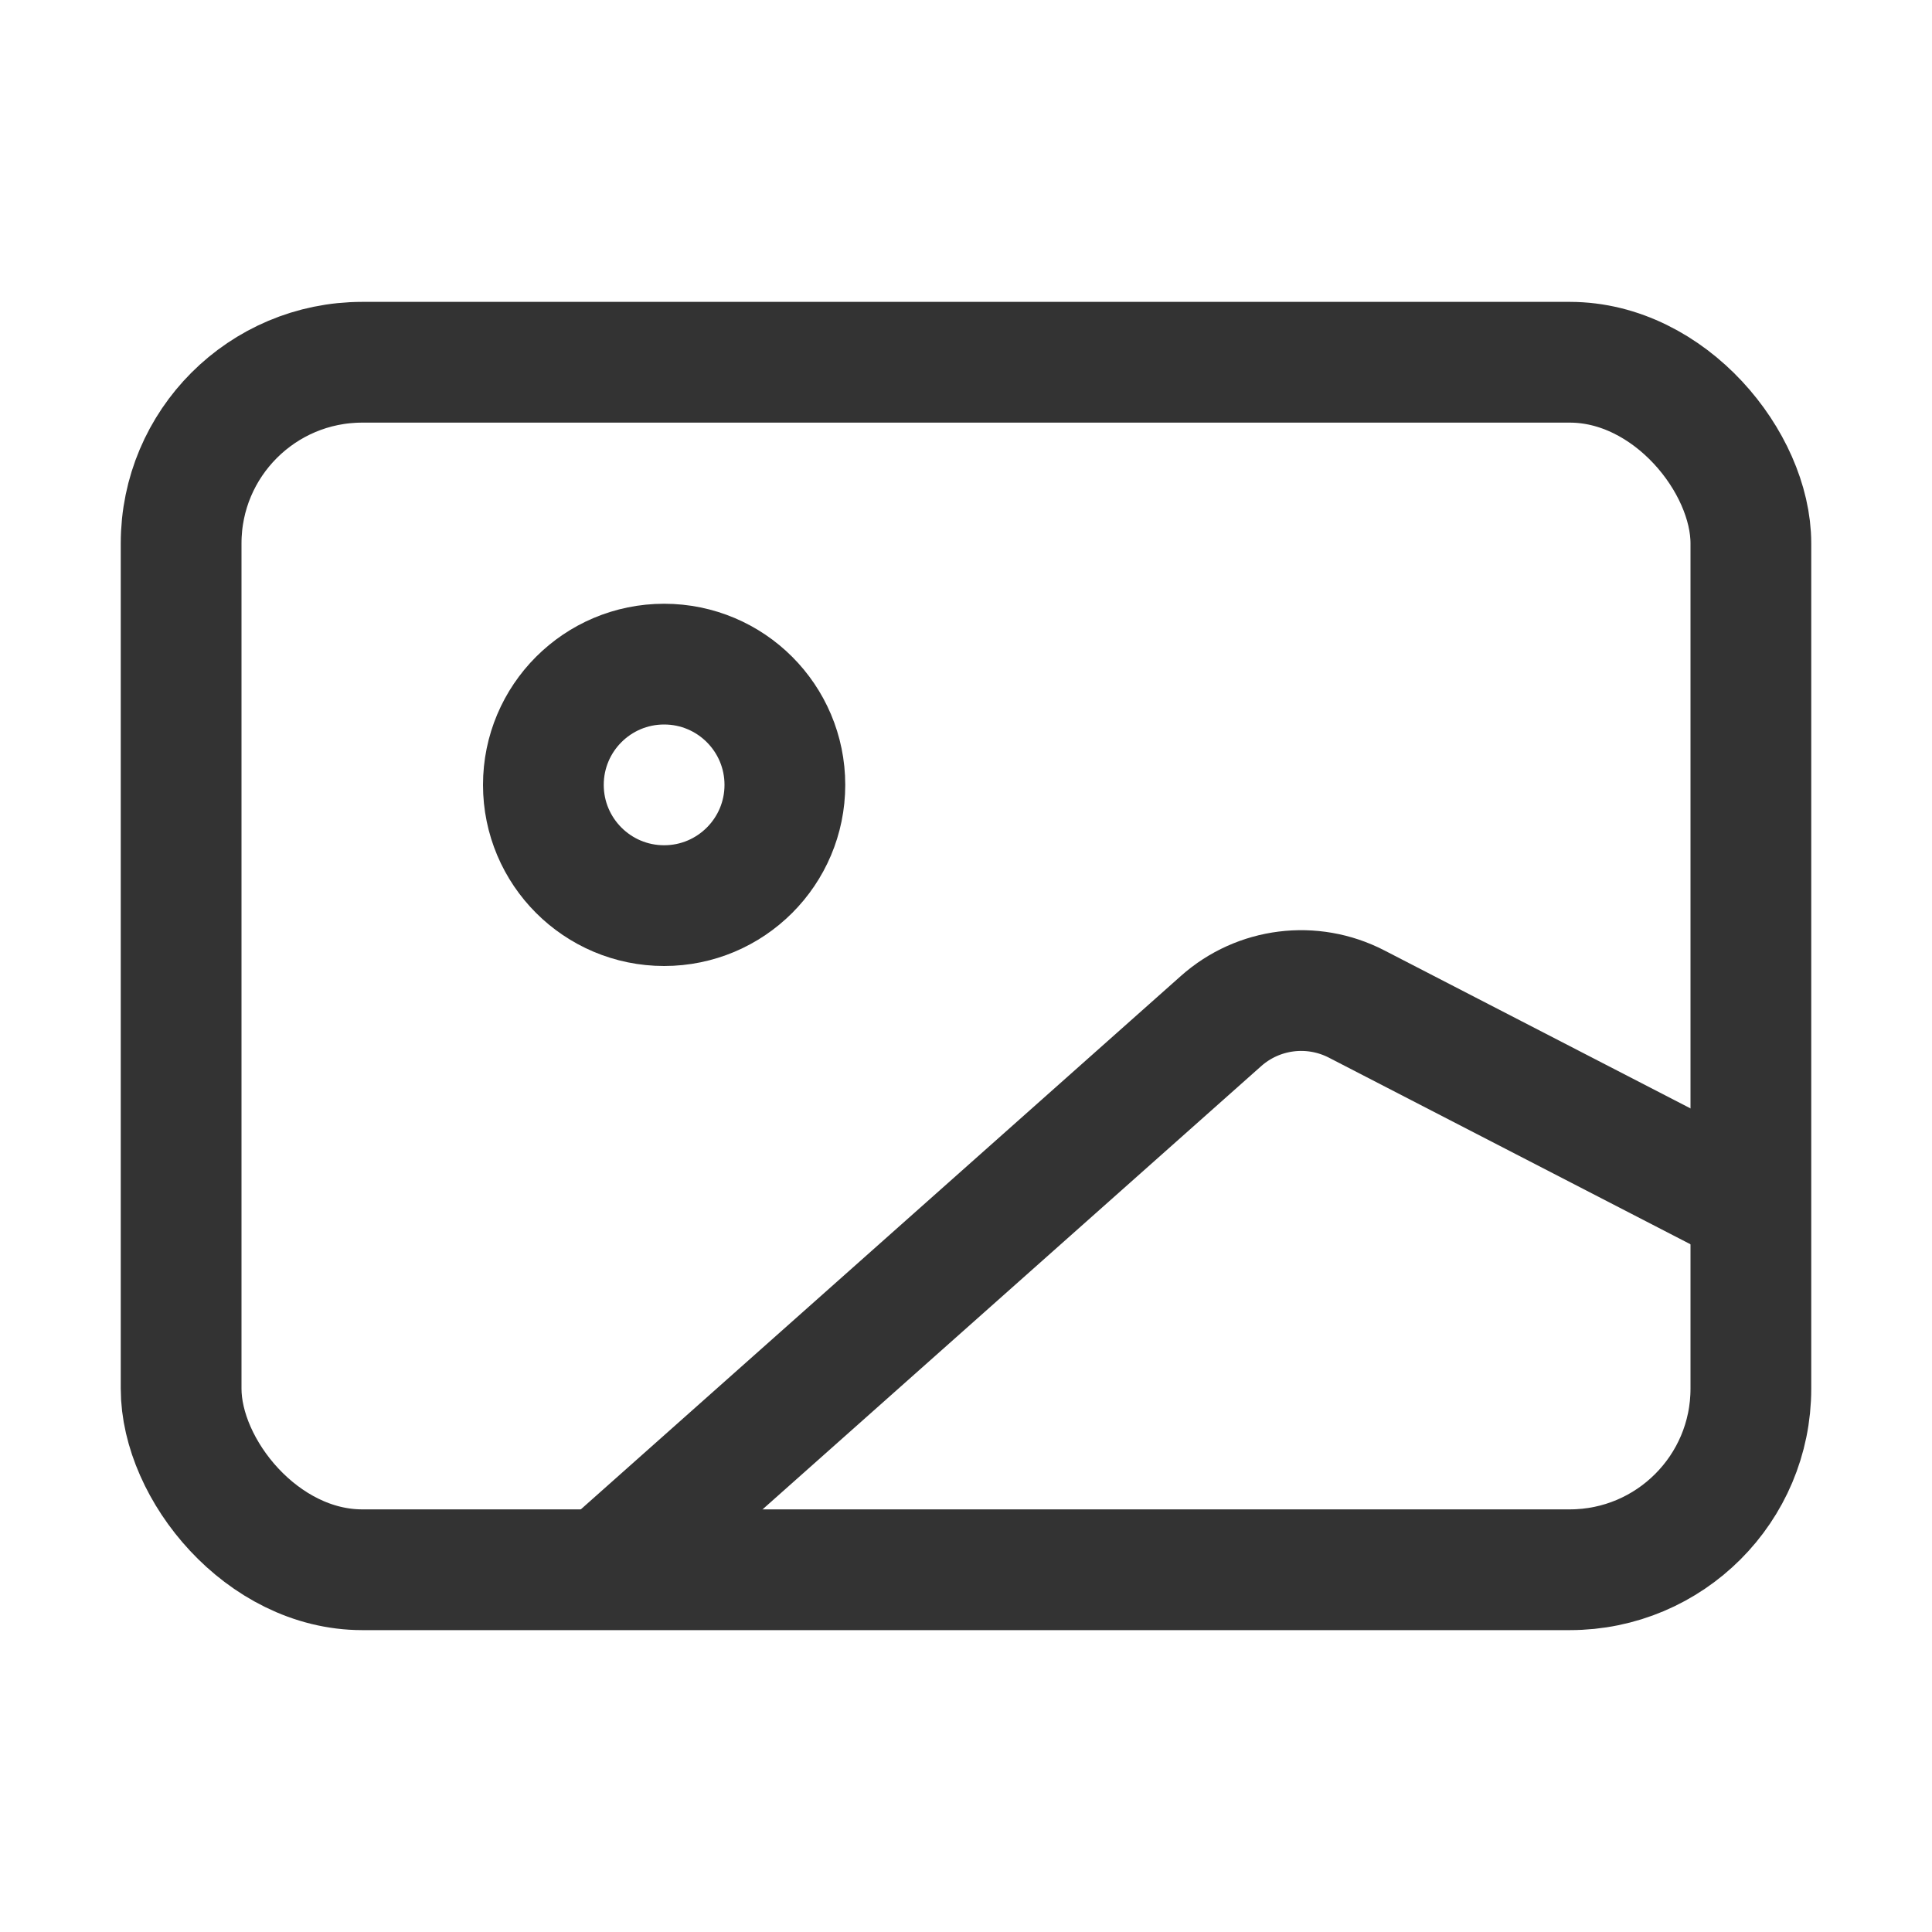 <svg width="16" height="16" viewBox="0 0 16 16" fill="none" xmlns="http://www.w3.org/2000/svg">
<rect x="1.5" y="3" width="13" height="10" rx="1.5" stroke="#333333"/>
<circle cx="5.5" cy="6.5" r="1" stroke="#333333"/>
<path d="M5 13L10.112 8.456C10.421 8.181 10.867 8.125 11.235 8.315L14.5 10" stroke="#333333"/>
</svg>
